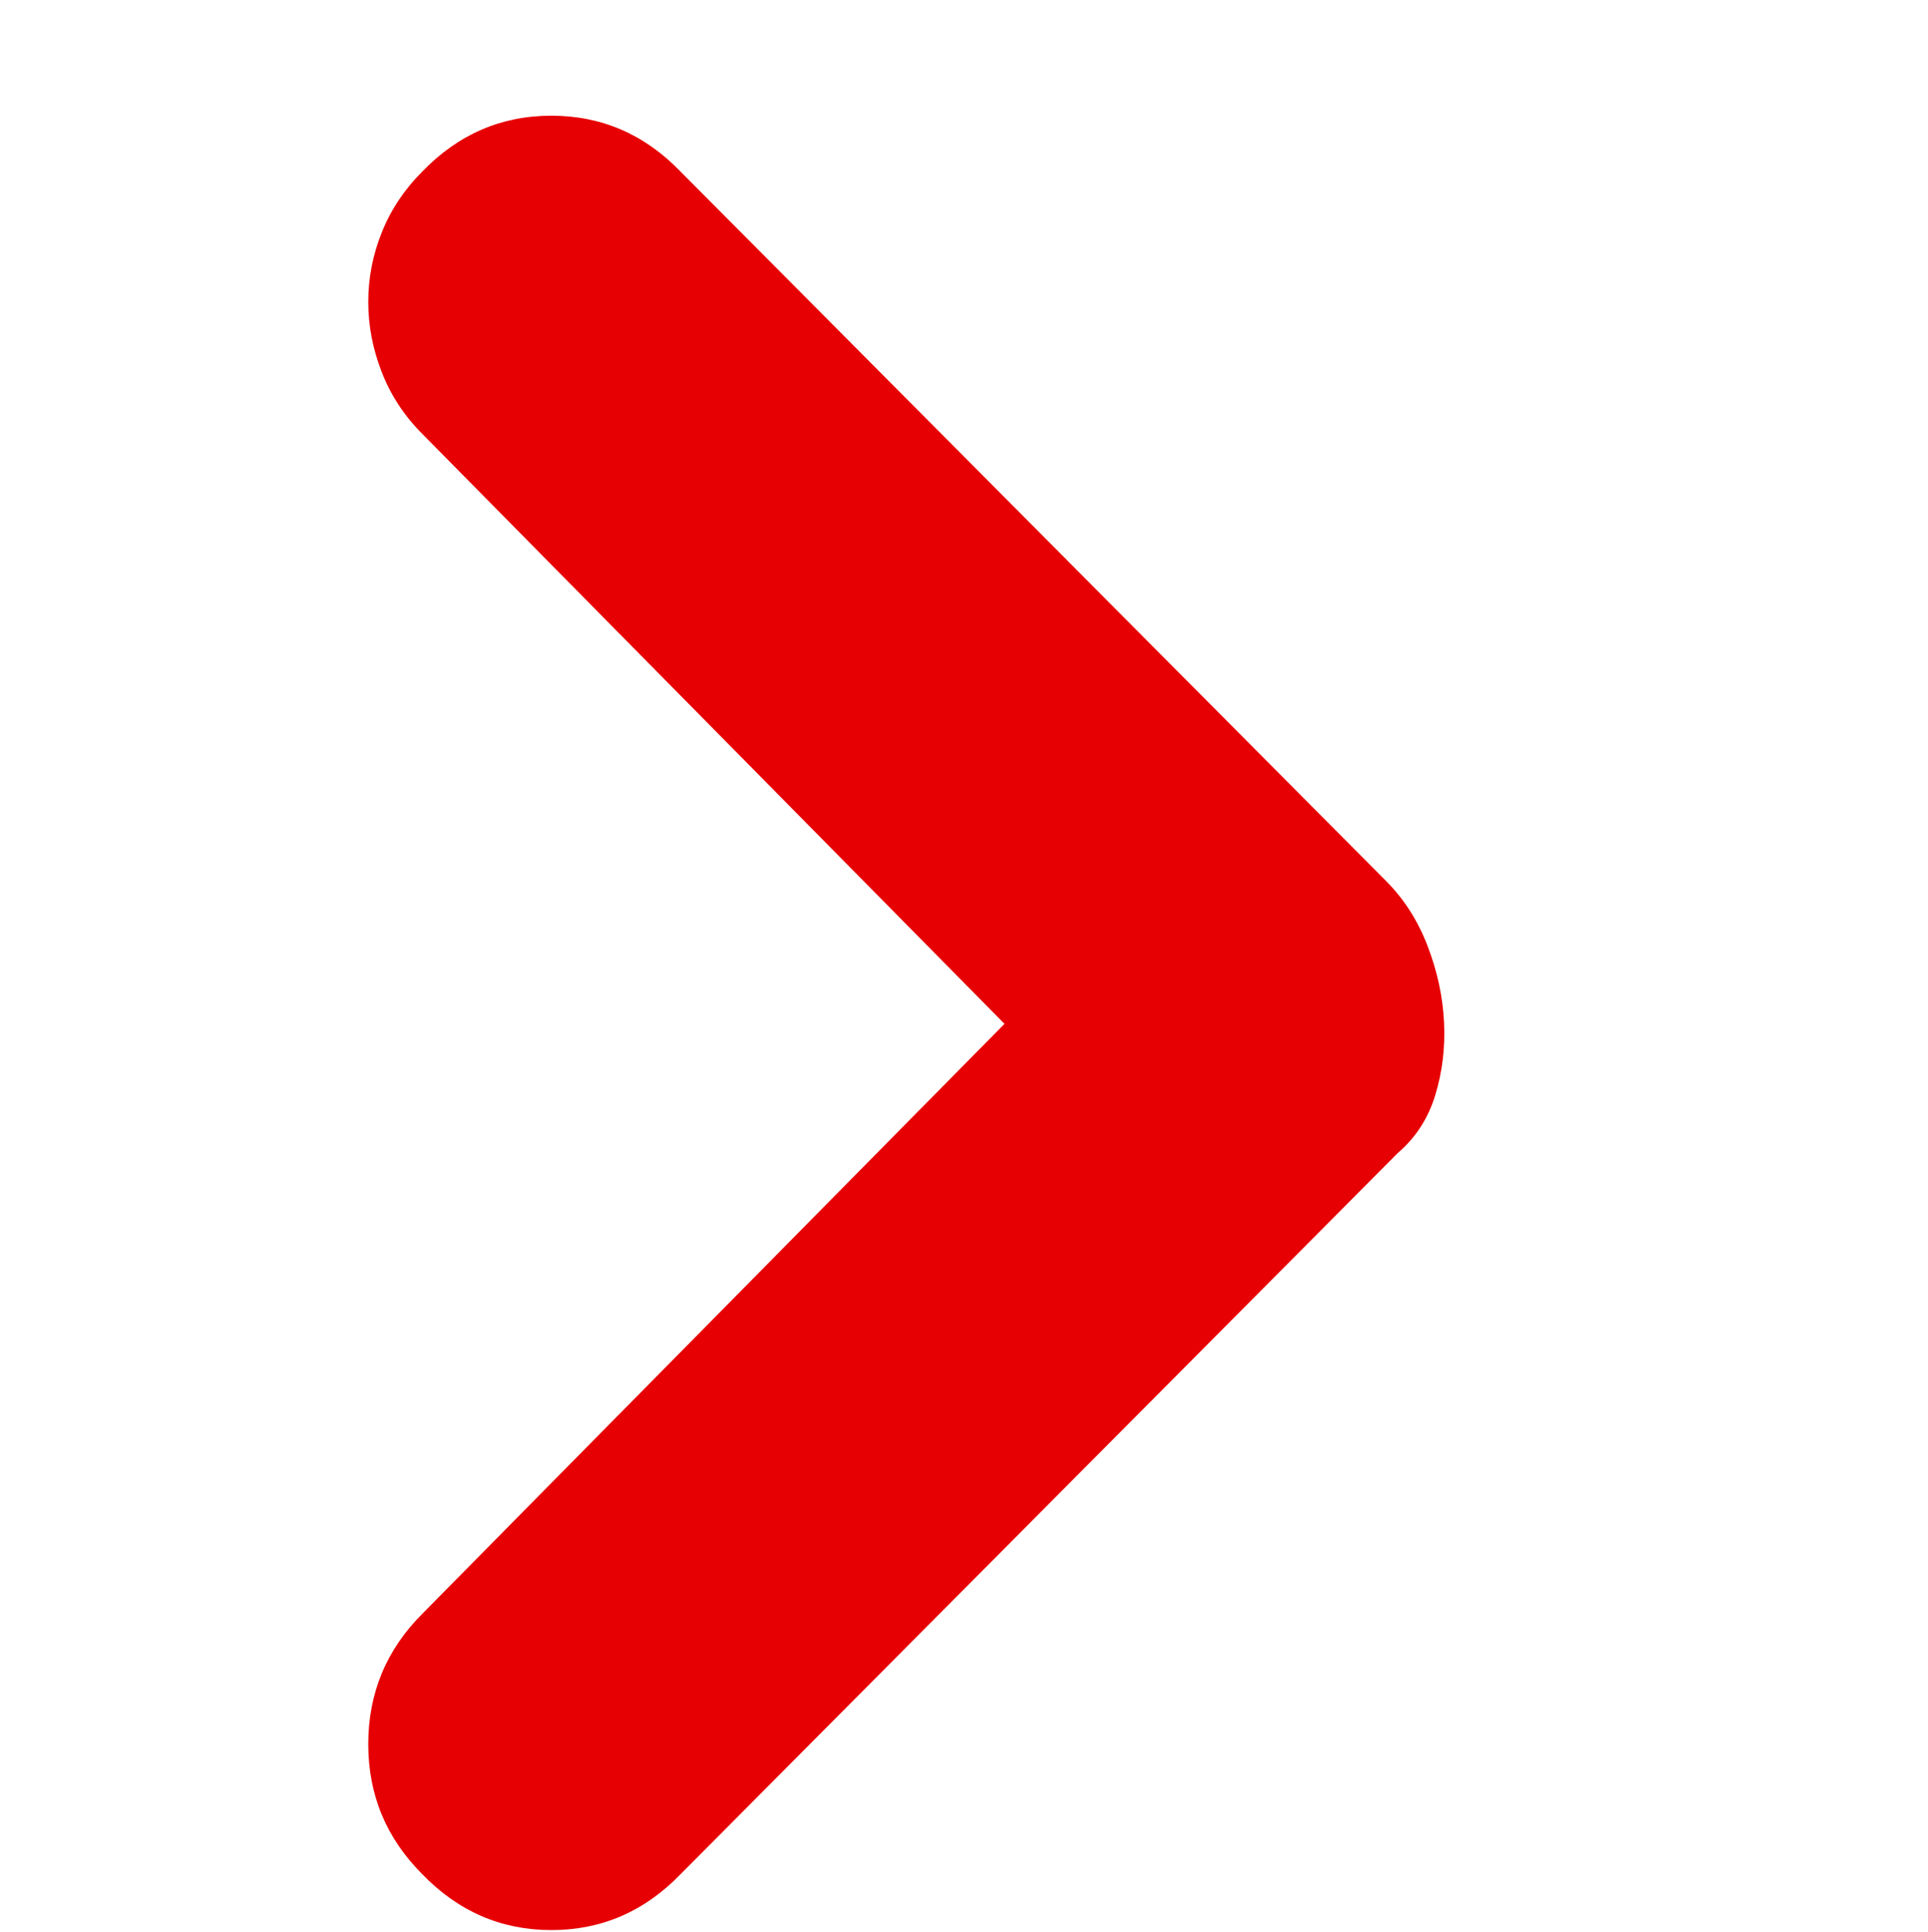 <svg xmlns="http://www.w3.org/2000/svg" xmlns:xlink="http://www.w3.org/1999/xlink" fill="none" version="1.1" width="9" height="9.018" viewBox="0 0 9 9.018"><g transform="matrix(0,1,1,0,0,0)"><g style="opacity:0;"><path d="M0 0C0 0 0 0 0 0L9.018 0C9.018 0 9.018 0 9.018 0L9.018 9C9.018 9 9.018 9 9.018 9L0 9C0 9 0 9 0 9Z" fill="#E70003" fill-opacity="1"/></g><g><path d="M7.533,1.971C7.701,1.803,7.904,1.719,8.141,1.719C8.378,1.719,8.58,1.803,8.748,1.971C8.922,2.139,9.009,2.34,9.009,2.574C9.009,2.808,8.922,3.009,8.748,3.177L5.382,6.525C5.31,6.609,5.22,6.667,5.112,6.7C5.004,6.733,4.89,6.747,4.77,6.741C4.65,6.735,4.532,6.709,4.415,6.664C4.298,6.619,4.197,6.555,4.113,6.471L0.801,3.177C0.627,3.009,0.54,2.808,0.54,2.574C0.54,2.34,0.627,2.139,0.801,1.971C0.885,1.887,0.98,1.824,1.085,1.782C1.19,1.74,1.298,1.719,1.409,1.719C1.52,1.719,1.629,1.74,1.737,1.782C1.845,1.824,1.941,1.887,2.025,1.971L4.779,4.689L7.533,1.971Z" fill="#E70003" fill-opacity="1"/></g></g></svg>
